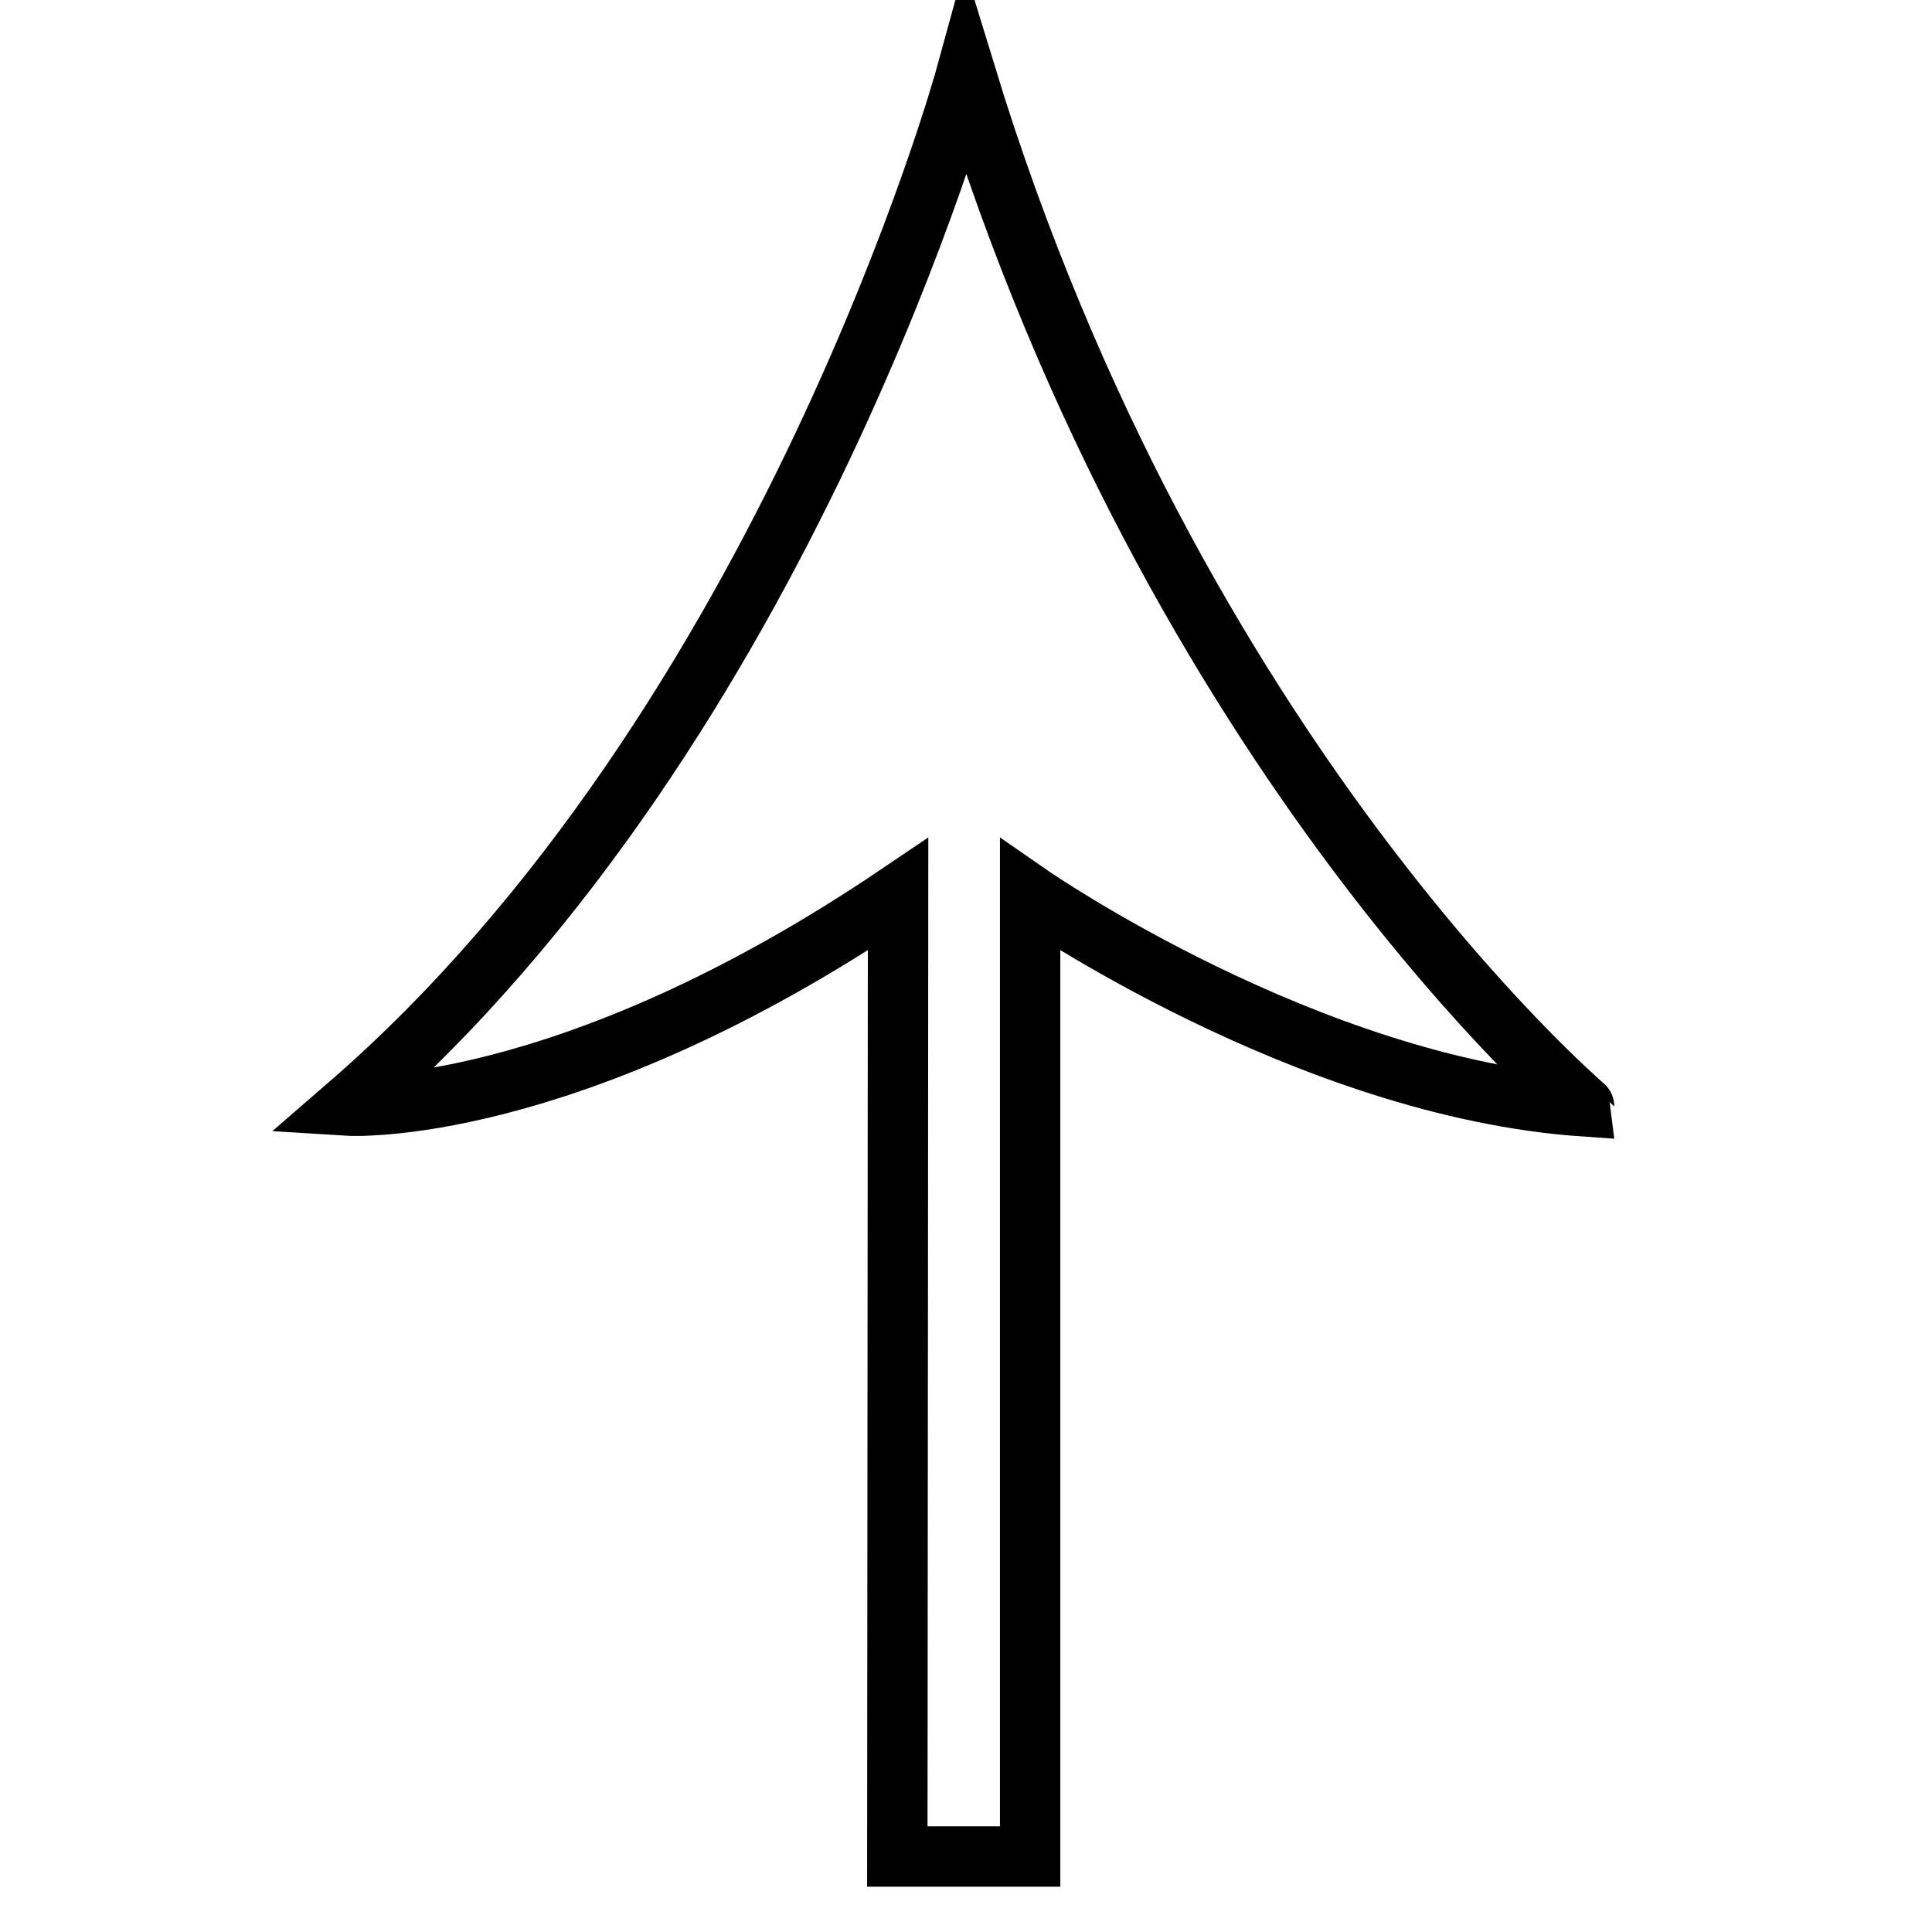 <?xml version="1.0" encoding="utf-8"?>
<!-- Svg Vector Icons : http://www.onlinewebfonts.com/icon -->
<!DOCTYPE svg PUBLIC "-//W3C//DTD SVG 1.1//EN" "http://www.w3.org/Graphics/SVG/1.1/DTD/svg11.dtd">
<svg version="1.1" xmlns="http://www.w3.org/2000/svg" xmlns:xlink="http://www.w3.org/1999/xlink" x="0px" y="0px" viewBox="0 0 256 256" enable-background="new 0 0 256 256" xml:space="preserve">
<g> <path stroke-width="8" fill-opacity="0" stroke="#000000"  d="M128,10c0,0-23.6,86-81.9,136.5c0,0,28.8,1.8,72.9-28L118.9,246h17.6V118.6c0,0,36.8,25.5,73.4,28 C209.9,146.5,155.8,100.8,128,10z"/></g>
</svg>